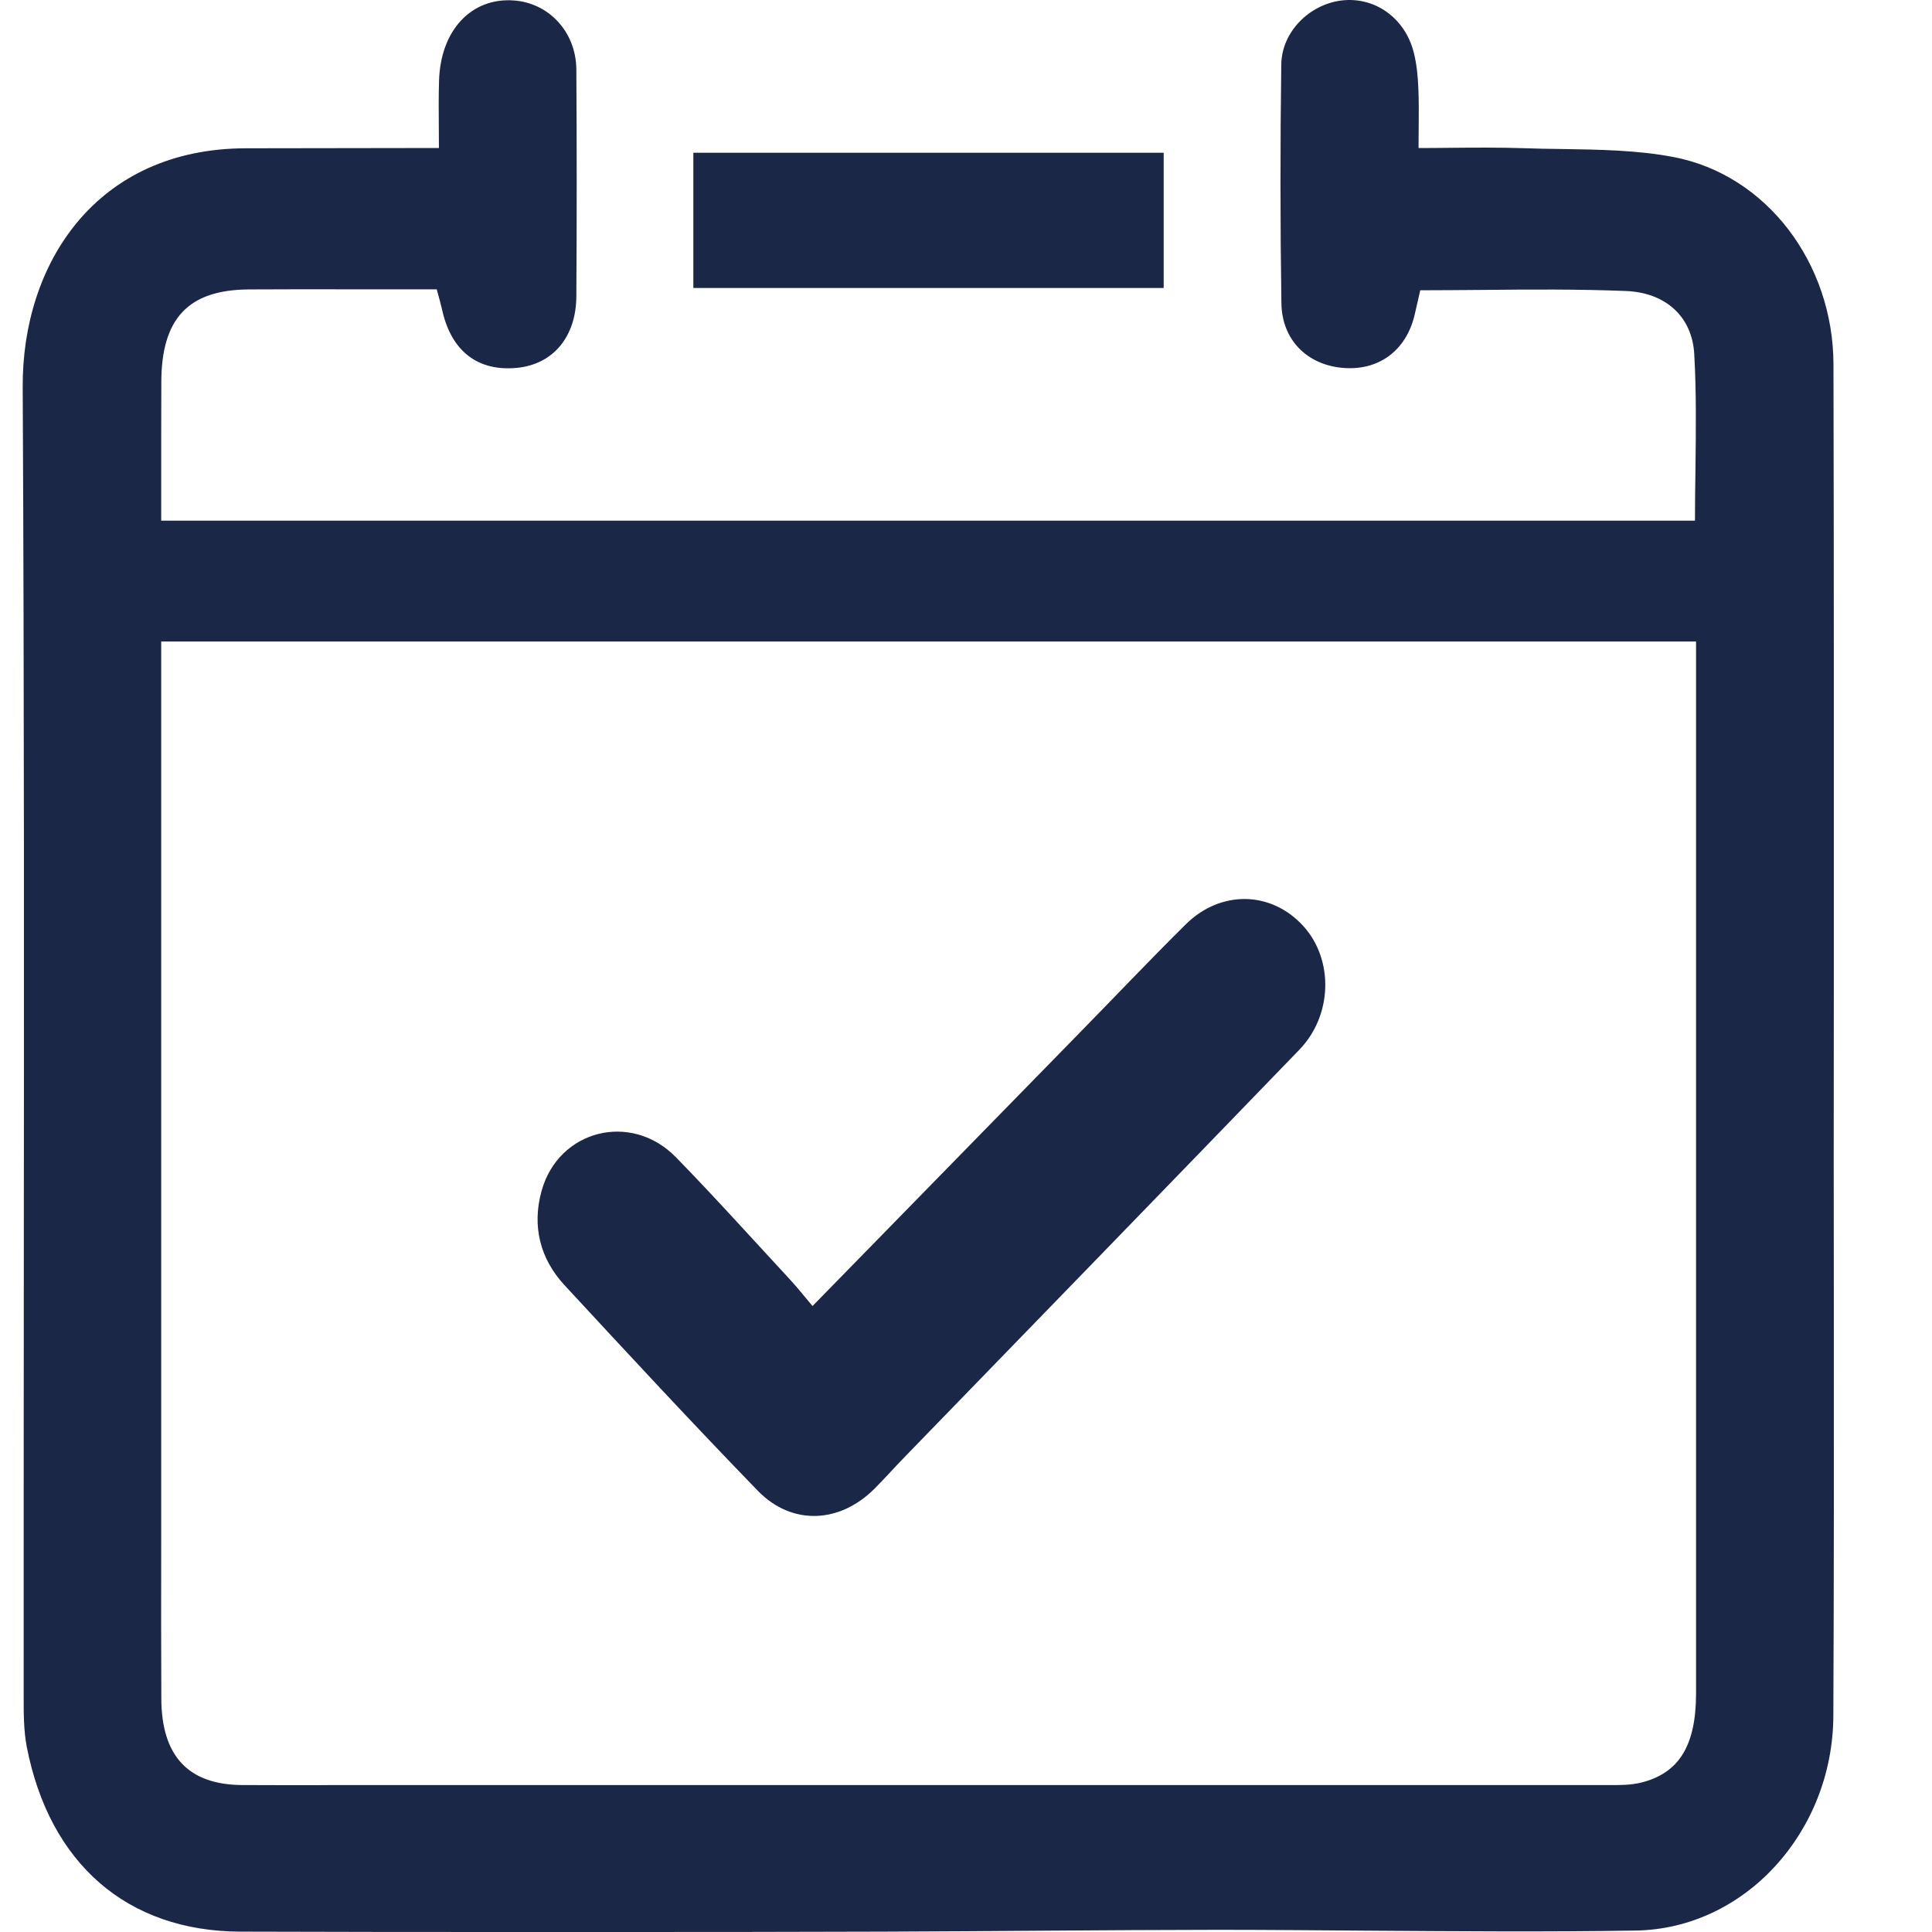 <svg width="16" height="16" viewBox="0 0 16 16" fill="none" xmlns="http://www.w3.org/2000/svg">
<path fill-rule="evenodd" clip-rule="evenodd" d="M14.041 3.889C14.039 4.028 14.037 4.169 14.037 4.312H1.335C1.335 4.189 1.335 4.069 1.335 3.951C1.335 3.682 1.335 3.423 1.336 3.164C1.337 2.638 1.559 2.401 2.057 2.397C2.327 2.395 2.598 2.396 2.869 2.396C2.973 2.396 3.078 2.396 3.183 2.396H3.617C3.637 2.471 3.651 2.519 3.662 2.568C3.738 2.91 3.959 3.079 4.285 3.046C4.579 3.016 4.771 2.791 4.773 2.455C4.777 1.828 4.777 1.202 4.773 0.575C4.771 0.267 4.548 0.026 4.258 0.004C3.905 -0.023 3.648 0.249 3.636 0.669C3.632 0.792 3.633 0.916 3.634 1.044C3.634 1.103 3.635 1.164 3.635 1.226H3.378C2.931 1.226 2.484 1.228 2.037 1.228C0.795 1.23 0.182 2.184 0.188 3.207C0.201 5.73 0.199 8.253 0.197 10.776C0.196 11.861 0.196 12.945 0.196 14.029L0.196 14.055C0.196 14.191 0.196 14.33 0.221 14.463C0.409 15.434 1.053 15.993 1.988 15.997C2.801 16 3.615 16 4.428 16H4.576L4.9 16C5.705 16 6.508 16 7.313 15.997C8.235 15.994 9.157 15.983 10.079 15.982C10.498 15.982 10.918 15.986 11.338 15.989C12.075 15.994 12.811 16 13.547 15.988C14.453 15.973 15.179 15.169 15.183 14.209C15.188 13.076 15.188 11.942 15.187 10.808C15.187 10.407 15.186 10.005 15.186 9.604C15.186 9.081 15.187 8.559 15.187 8.036C15.187 6.363 15.188 4.69 15.184 3.017C15.182 2.181 14.632 1.447 13.857 1.3C13.556 1.243 13.244 1.239 12.934 1.234C12.826 1.233 12.719 1.231 12.612 1.227C12.417 1.221 12.221 1.222 12.022 1.224C11.931 1.225 11.84 1.226 11.748 1.226C11.748 1.17 11.748 1.117 11.749 1.066C11.75 0.948 11.751 0.838 11.746 0.729C11.742 0.629 11.732 0.526 11.707 0.43C11.633 0.145 11.382 -0.029 11.11 0.004C10.844 0.036 10.614 0.264 10.611 0.535C10.602 1.193 10.602 1.852 10.612 2.51C10.616 2.814 10.823 3.018 11.113 3.046C11.413 3.075 11.644 2.907 11.715 2.609C11.73 2.543 11.745 2.476 11.762 2.404C11.931 2.404 12.101 2.402 12.269 2.401C12.669 2.397 13.068 2.394 13.465 2.41C13.797 2.423 14.014 2.625 14.031 2.932C14.049 3.248 14.045 3.565 14.041 3.889ZM1.335 12.226V5.313C5.586 5.313 9.81 5.313 14.046 5.313V6.416L14.046 7.944C14.046 9.972 14.046 12.001 14.046 14.028C14.045 14.455 13.906 14.685 13.59 14.763C13.504 14.784 13.411 14.784 13.32 14.783C13.303 14.783 13.287 14.783 13.271 14.783C9.802 14.783 6.332 14.783 2.863 14.783C2.784 14.783 2.704 14.783 2.624 14.784C2.418 14.784 2.211 14.784 2.005 14.783C1.56 14.78 1.338 14.544 1.336 14.068C1.334 13.638 1.334 13.209 1.335 12.779C1.335 12.595 1.335 12.41 1.335 12.226Z" fill="#1B2746"/>
<path fill-rule="evenodd" clip-rule="evenodd" d="M5.742 2.385V1.265H9.637V2.385H5.742Z" fill="#1B2746"/>
<path fill-rule="evenodd" clip-rule="evenodd" d="M6.729 10.816C7.472 10.056 8.188 9.323 8.904 8.591C9.209 8.28 9.509 7.963 9.818 7.657C10.108 7.368 10.529 7.377 10.794 7.67C11.045 7.946 11.037 8.407 10.761 8.693C9.674 9.819 8.584 10.94 7.495 12.063C7.409 12.151 7.328 12.243 7.241 12.33C6.953 12.617 6.558 12.636 6.276 12.346C5.734 11.787 5.203 11.214 4.673 10.641C4.474 10.425 4.404 10.156 4.485 9.863C4.625 9.357 5.226 9.204 5.597 9.583C5.918 9.912 6.227 10.256 6.54 10.594C6.602 10.661 6.659 10.733 6.729 10.816Z" fill="#1B2746"/>
</svg>

